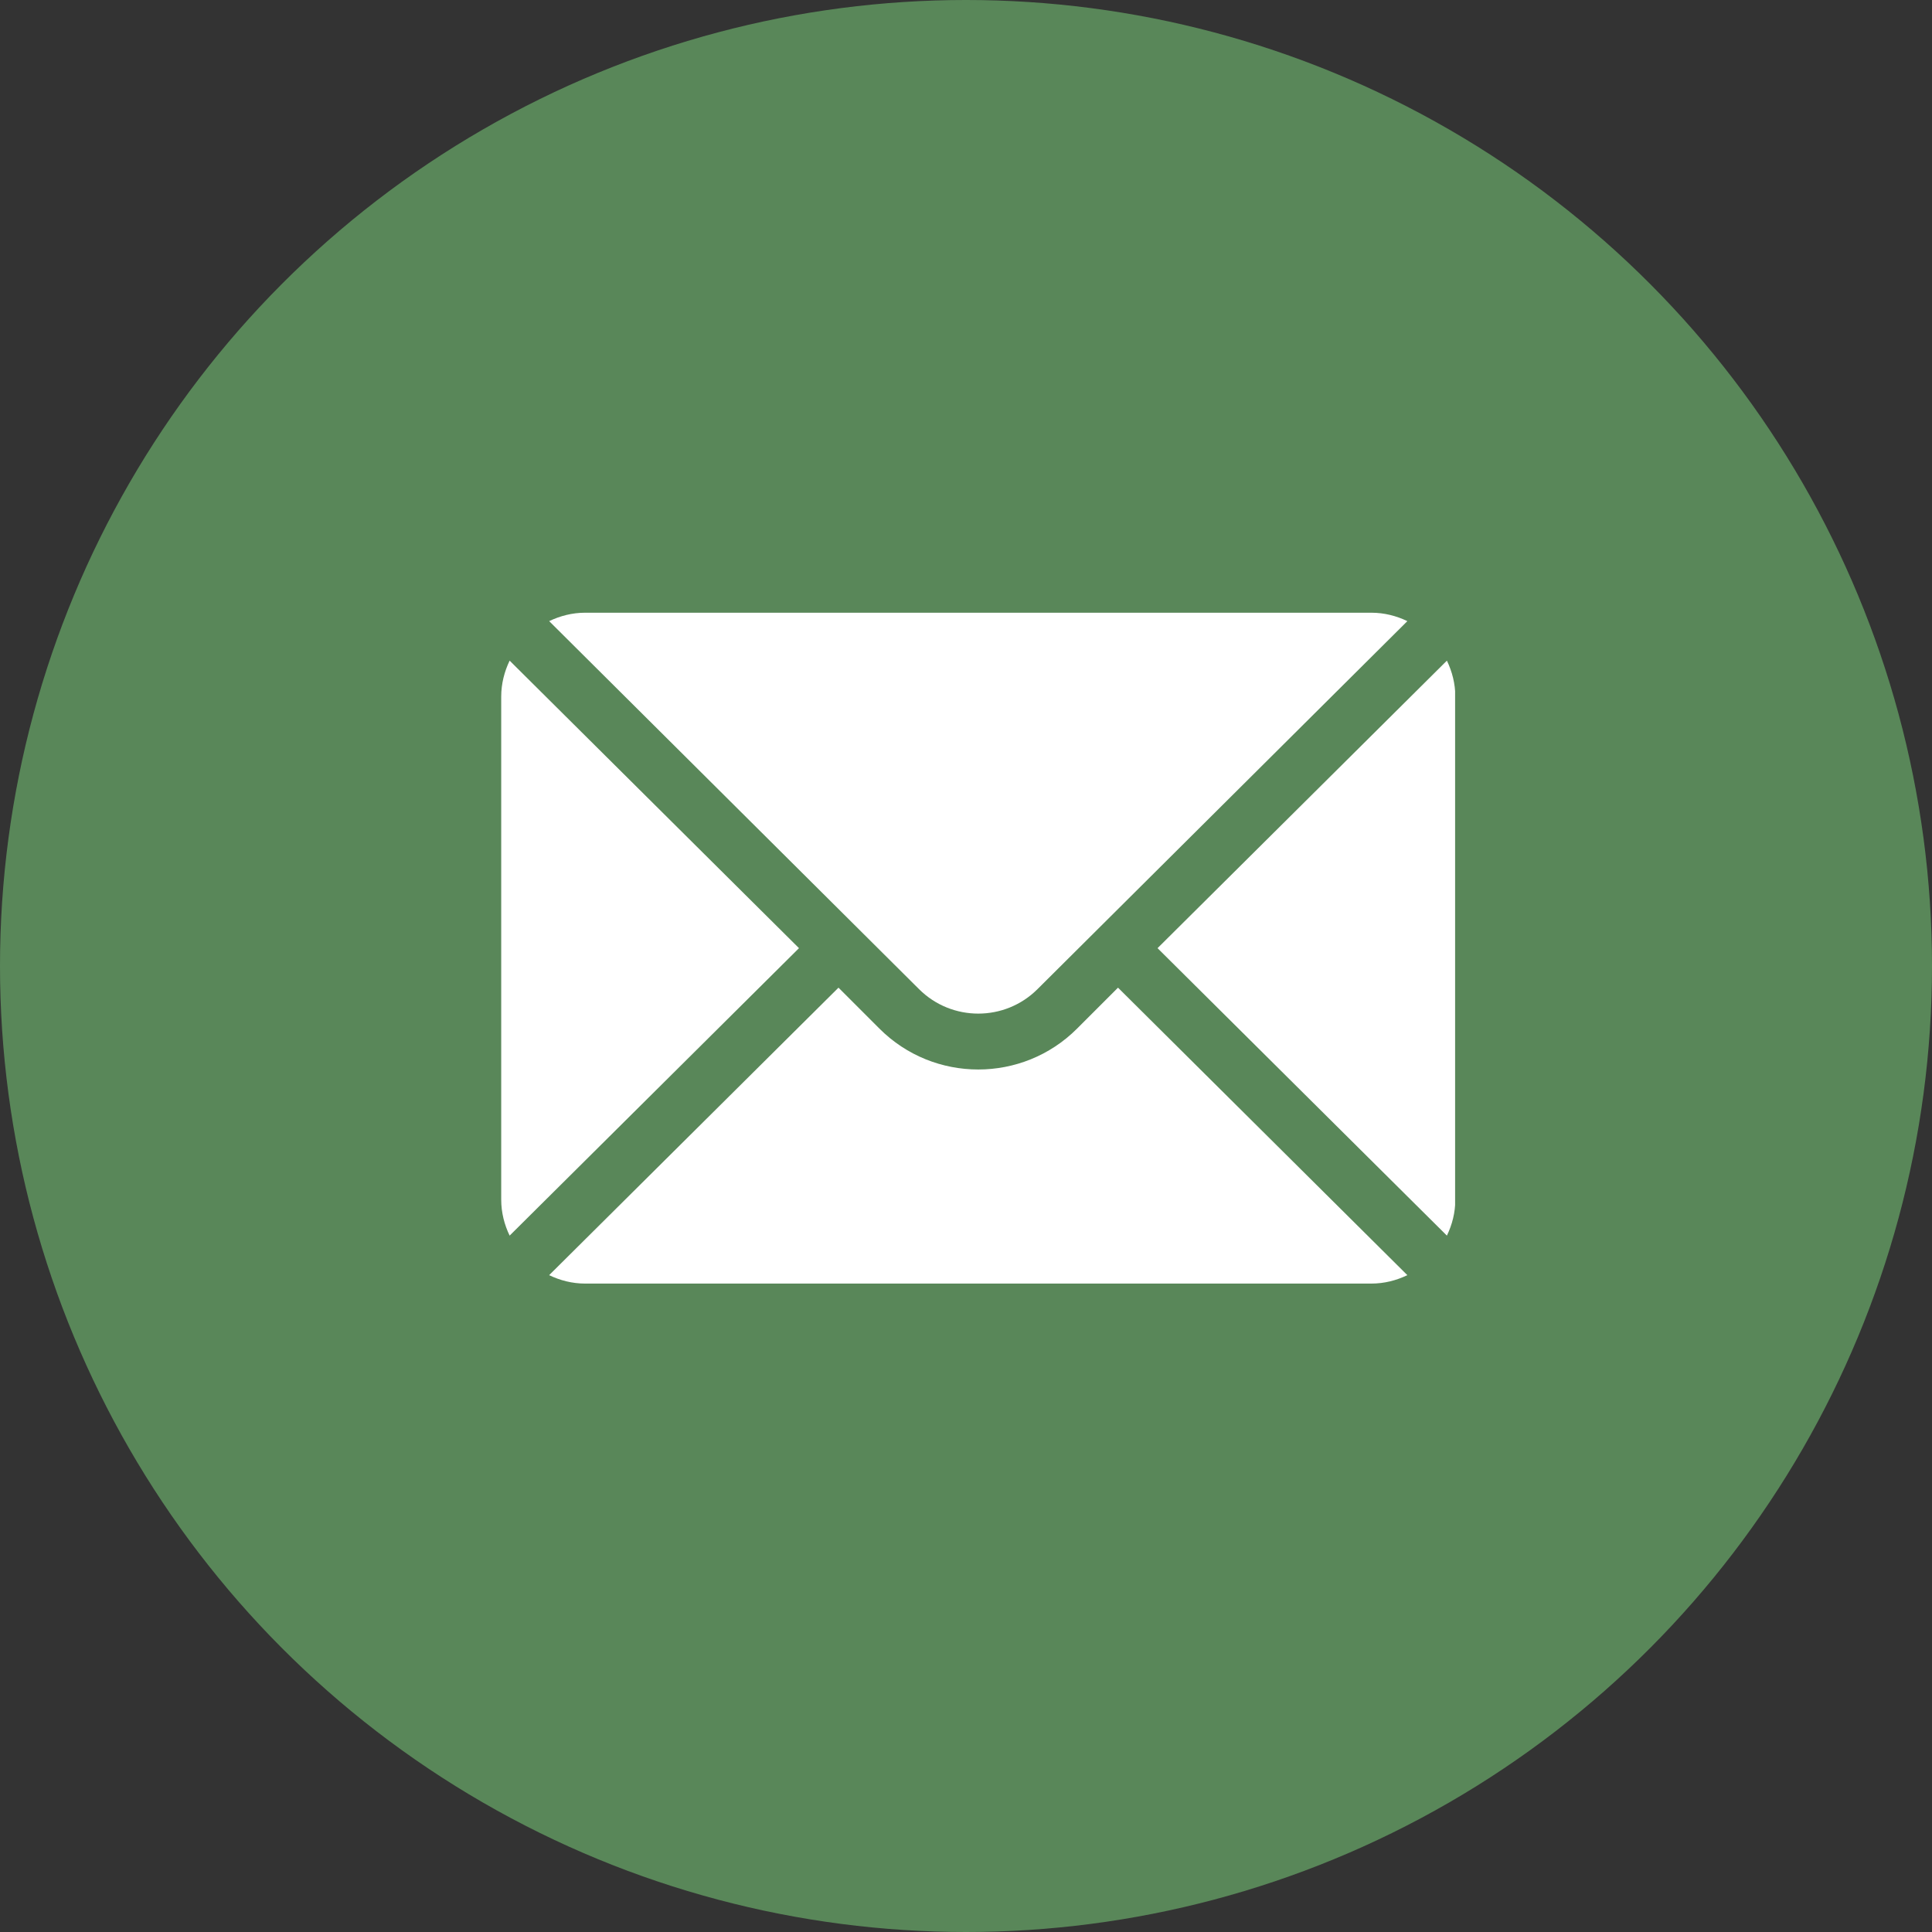 <svg xmlns="http://www.w3.org/2000/svg" width="56" height="56" viewBox="0 0 56 56" fill="none"><rect x="0" y="0" width="56" height="56" fill="#333333" stroke="none"/><circle cx="28" cy="28" r="28" fill="#598759"></circle><g clip-path="url(#clip0_283_206)"><path d="M41.939 19.149L33.552 27.483L41.939 35.815C42.091 35.499 42.183 35.148 42.183 34.774V20.191C42.183 19.817 42.091 19.466 41.939 19.149ZM39.752 17.76H16.959C16.585 17.76 16.235 17.852 15.918 18.004L26.637 28.669C27.585 29.617 29.126 29.617 30.074 28.669L40.793 18.004C40.477 17.852 40.126 17.76 39.752 17.76ZM14.772 19.149C14.62 19.466 14.528 19.817 14.528 20.191V34.774C14.528 35.148 14.62 35.499 14.772 35.815L23.159 27.483L14.772 19.149Z" fill="white"></path><path d="M32.406 28.628L31.219 29.815C29.64 31.395 27.07 31.395 25.491 29.815L24.304 28.628L15.917 36.961C16.234 37.113 16.584 37.205 16.958 37.205H39.752C40.126 37.205 40.476 37.113 40.793 36.961L32.406 28.628Z" fill="white"></path></g><defs><clipPath id="clip0_283_206"><rect width="27.654" height="27.654" fill="white" transform="translate(14.523 13.828)"></rect></clipPath></defs></svg>